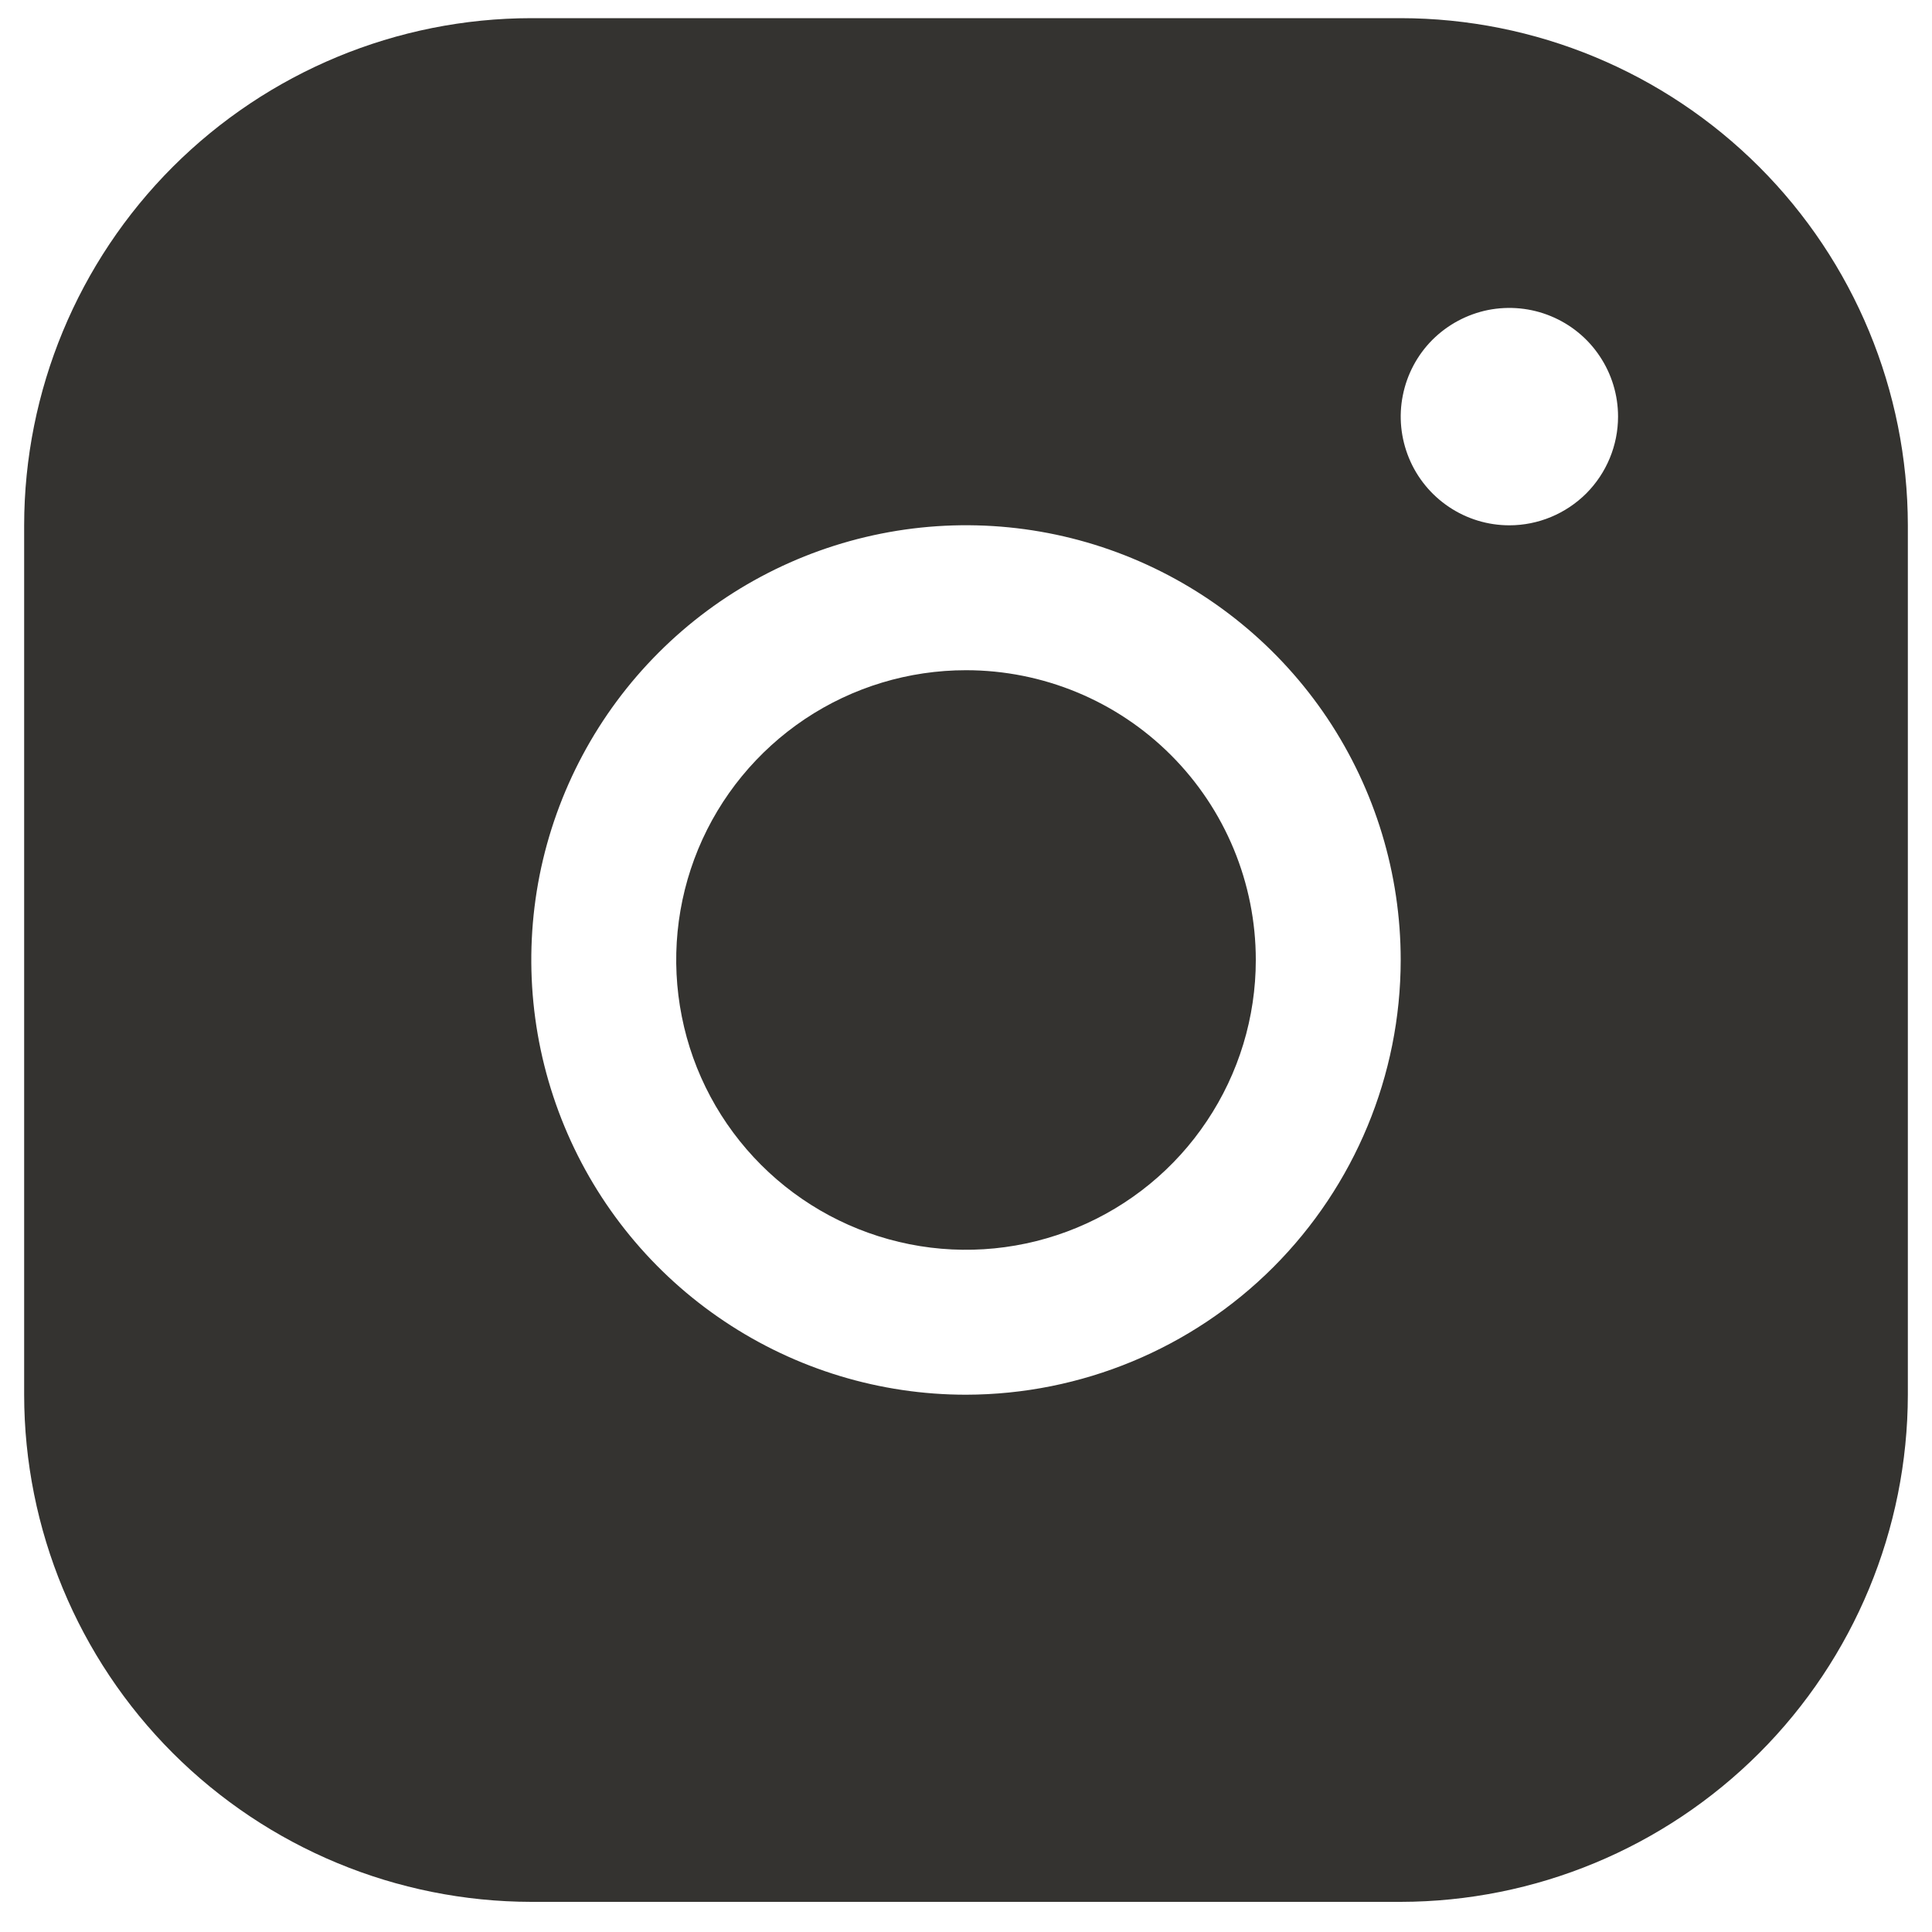 <svg width="20" height="20" viewBox="0 0 20 20" fill="none" xmlns="http://www.w3.org/2000/svg">
<path d="M13 9.938C13 10.531 12.824 11.111 12.494 11.604C12.165 12.098 11.696 12.482 11.148 12.709C10.6 12.936 9.997 12.996 9.415 12.88C8.833 12.764 8.298 12.478 7.879 12.059C7.459 11.639 7.173 11.105 7.058 10.523C6.942 9.941 7.001 9.338 7.228 8.789C7.455 8.241 7.84 7.773 8.333 7.443C8.827 7.113 9.407 6.938 10 6.938C10.796 6.938 11.559 7.254 12.121 7.816C12.684 8.379 13 9.142 13 9.938ZM19.75 5.438V14.438C19.748 15.829 19.195 17.164 18.211 18.148C17.226 19.132 15.892 19.686 14.5 19.688H5.5C4.108 19.686 2.774 19.132 1.789 18.148C0.805 17.164 0.251 15.829 0.25 14.438V5.438C0.251 4.046 0.805 2.711 1.789 1.727C2.774 0.743 4.108 0.189 5.5 0.188H14.5C15.892 0.189 17.226 0.743 18.211 1.727C19.195 2.711 19.748 4.046 19.75 5.438ZM14.5 9.938C14.5 9.047 14.236 8.177 13.742 7.437C13.247 6.697 12.544 6.121 11.722 5.78C10.9 5.439 9.995 5.35 9.122 5.524C8.249 5.698 7.447 6.126 6.818 6.756C6.189 7.385 5.76 8.187 5.586 9.06C5.413 9.933 5.502 10.837 5.843 11.66C6.183 12.482 6.76 13.185 7.5 13.679C8.24 14.174 9.11 14.438 10 14.438C11.193 14.436 12.337 13.962 13.181 13.118C14.024 12.274 14.499 11.131 14.5 9.938ZM16.75 4.312C16.75 4.09 16.684 3.872 16.56 3.687C16.437 3.502 16.261 3.358 16.055 3.273C15.85 3.188 15.624 3.166 15.405 3.209C15.187 3.253 14.987 3.36 14.829 3.517C14.672 3.674 14.565 3.875 14.522 4.093C14.478 4.311 14.501 4.537 14.586 4.743C14.671 4.949 14.815 5.124 15 5.248C15.185 5.372 15.402 5.438 15.625 5.438C15.923 5.438 16.209 5.319 16.421 5.108C16.631 4.897 16.75 4.611 16.75 4.312Z" fill="#343330"/>
</svg>
